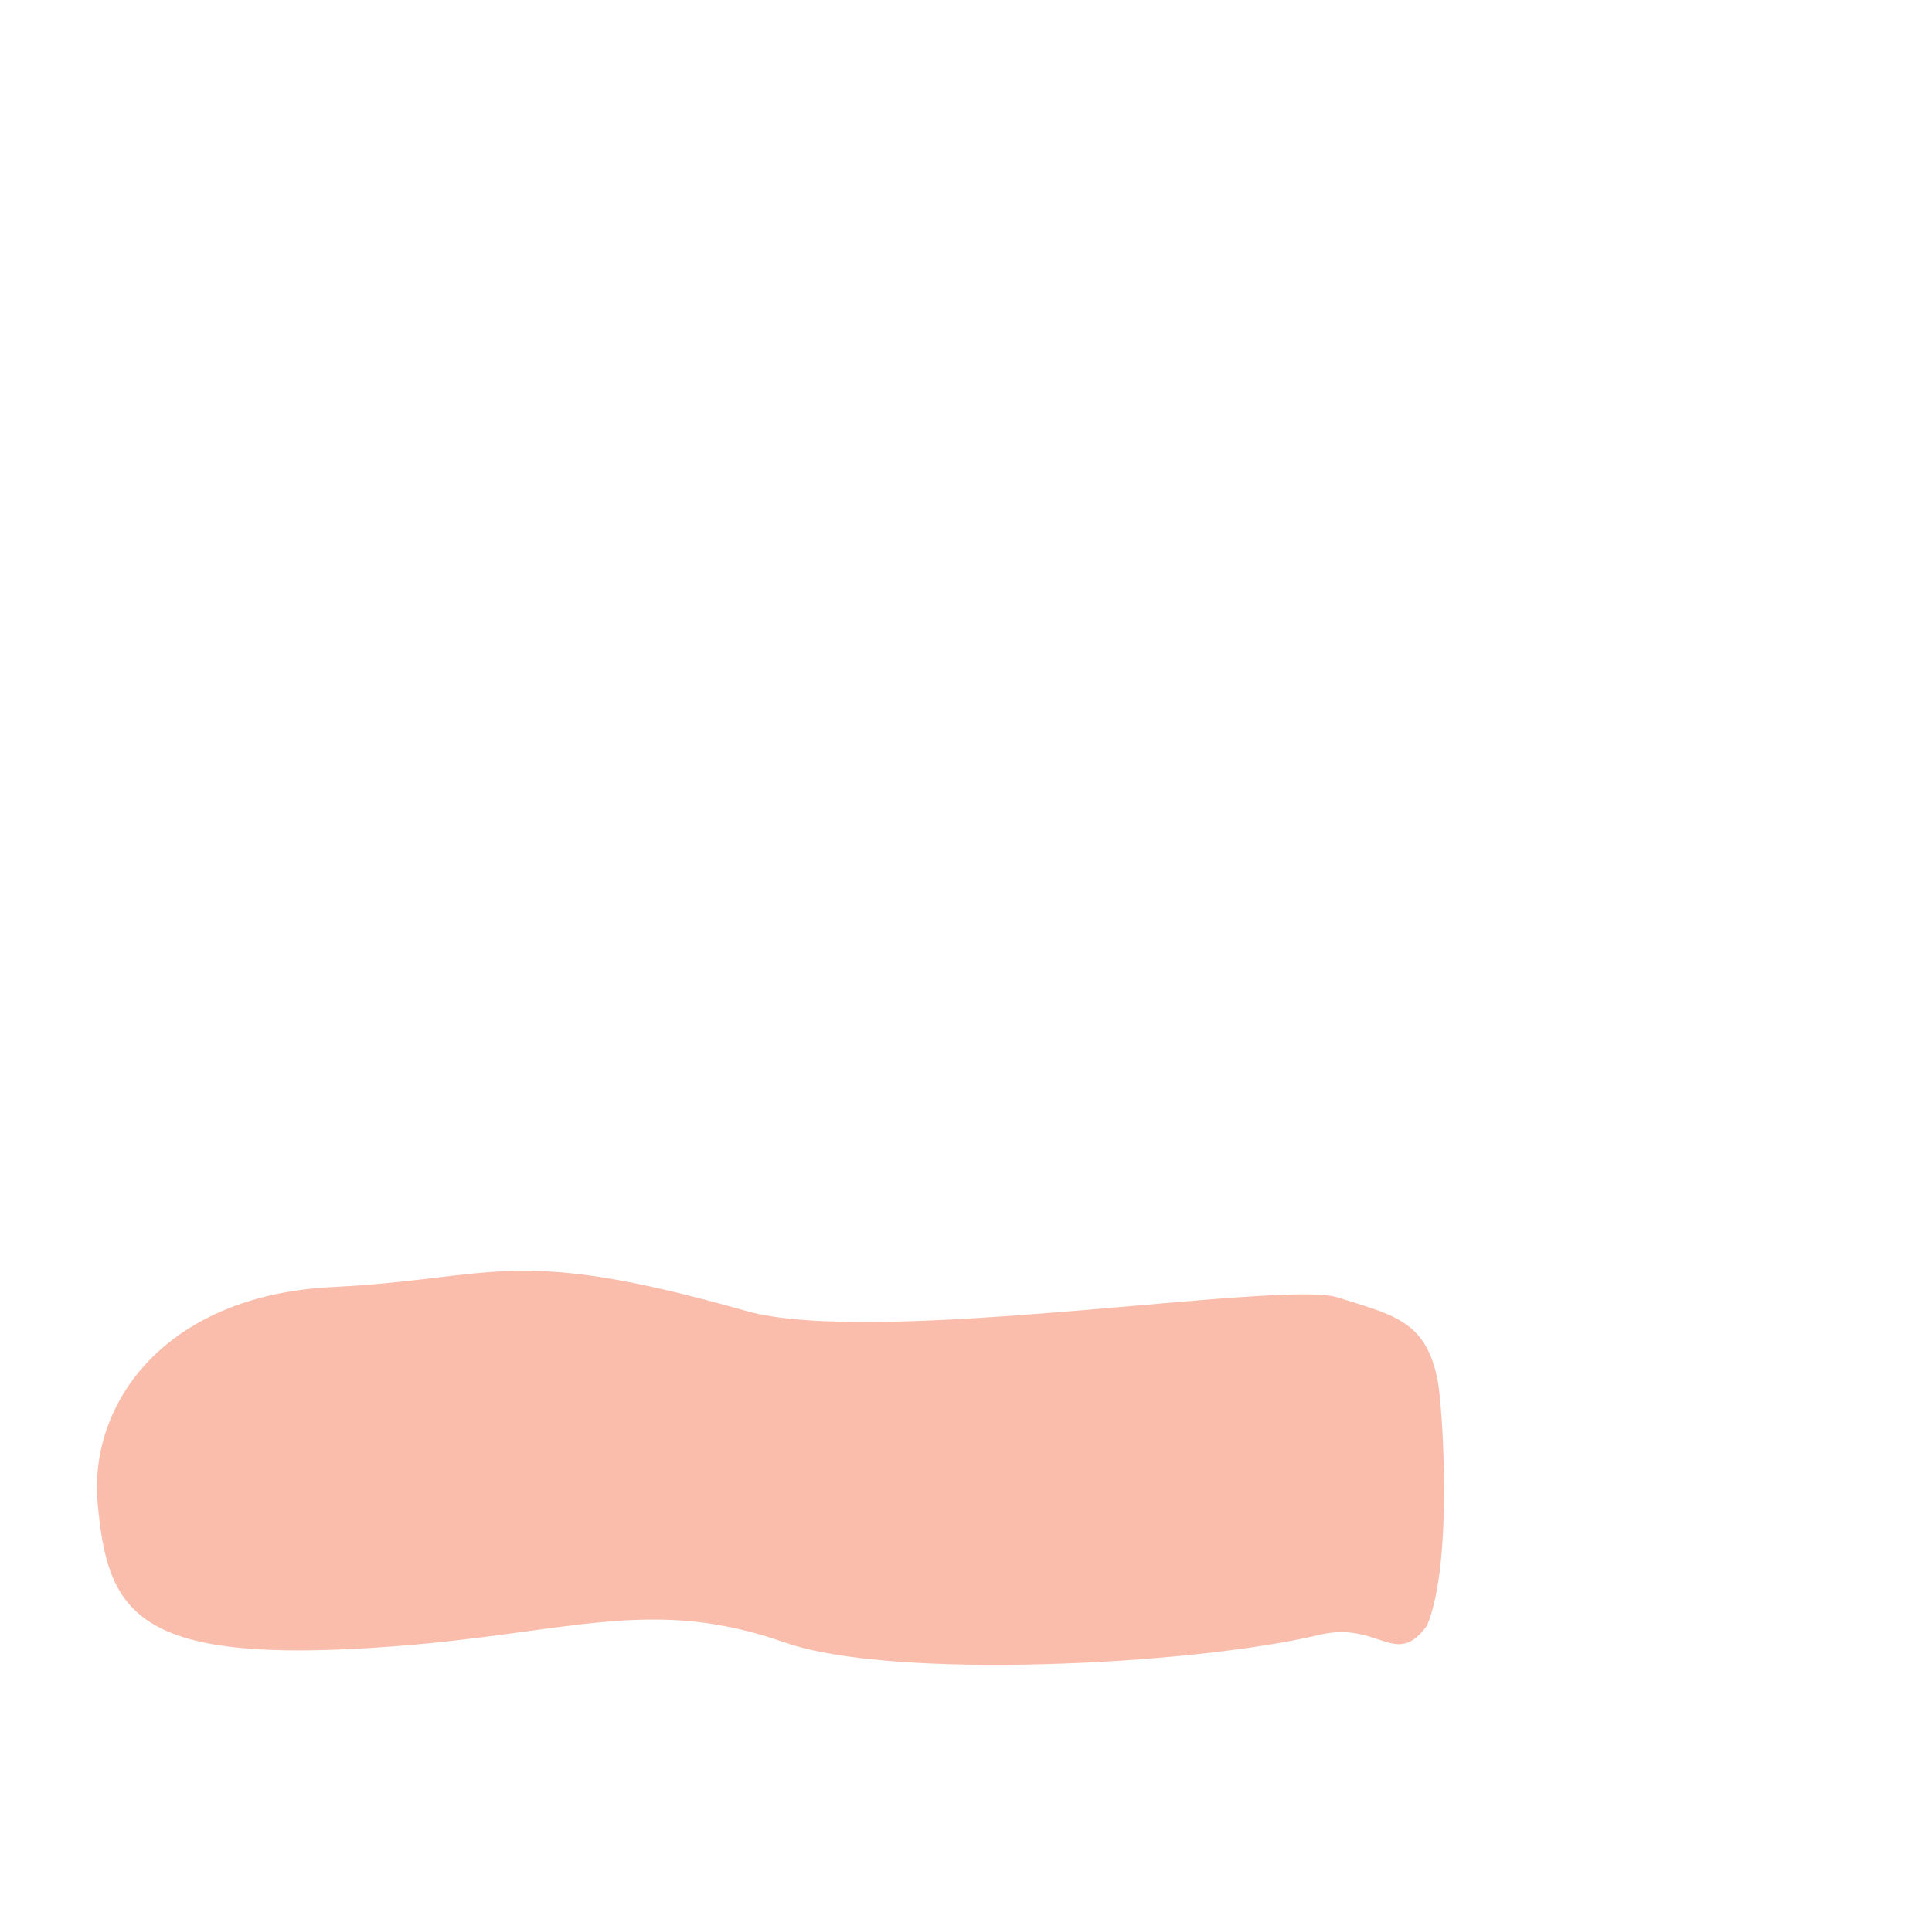 <svg xmlns="http://www.w3.org/2000/svg" width="1501" height="1483" viewBox="0 0 1501 1483" fill="none"><path opacity="0.496" d="M1108.6 1262.95C1129.28 1214.13 1120.61 1091.8 1117.07 1073.06C1108.04 1025.26 1081.85 1021.56 1039.02 1007.82C996.19 994.081 680.28 1046.95 579.58 1018.38C396.96 966.551 387.11 993.451 258.27 999.821C129.43 1006.18 68.65 1089 75.9 1168.11C83.82 1254.57 105.95 1293.99 305.46 1279.01C442.93 1268.69 505.92 1239.45 610.01 1276.04C693.14 1305.27 926.85 1293.54 1024.76 1270.09C1071.29 1258.95 1084.14 1296.56 1108.6 1262.95Z" fill="#F37A55"></path></svg>